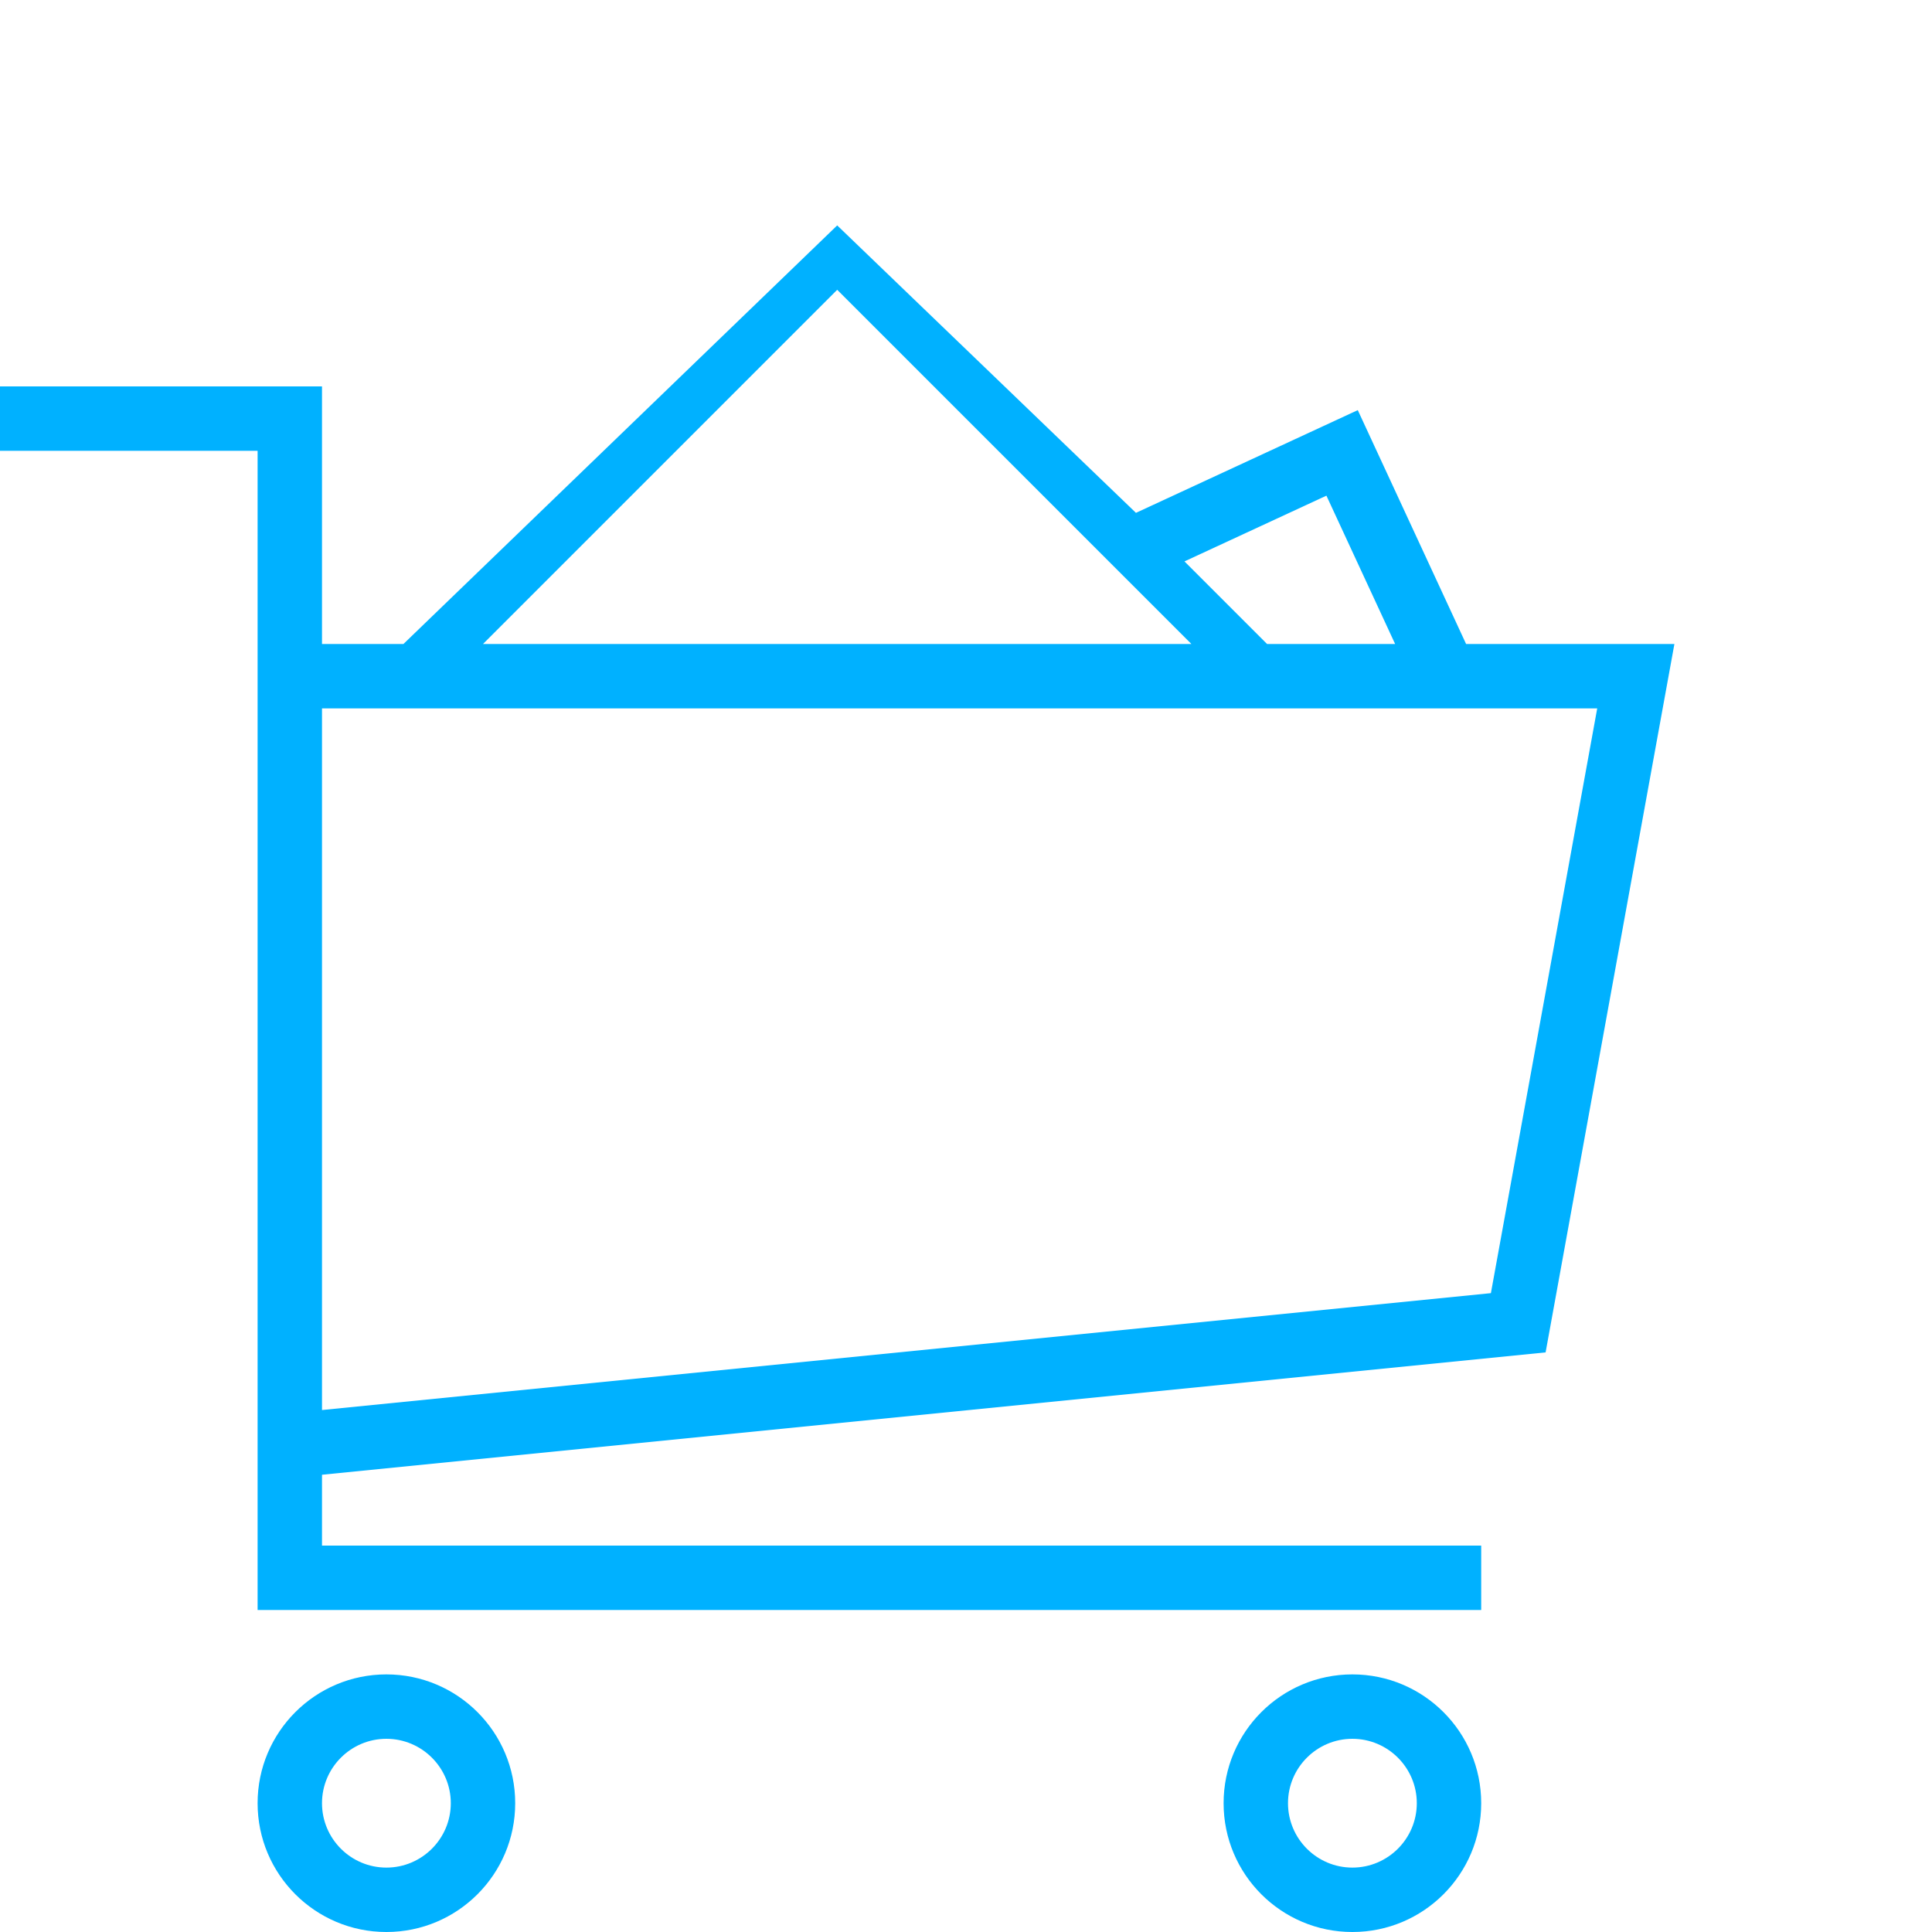 <?xml version="1.0" encoding="utf-8"?>
<!-- Generator: Adobe Illustrator 21.1.0, SVG Export Plug-In . SVG Version: 6.00 Build 0)  -->
<svg version="1.1" id="Layer_1" xmlns="http://www.w3.org/2000/svg" xmlns:xlink="http://www.w3.org/1999/xlink" x="0px" y="0px"
	 viewBox="0 0 60 60" style="enable-background:new 0 0 60 60;" xml:space="preserve">
<style type="text/css">
	.st0{fill:#00B1FF;}
</style>
<g>
	<path class="st0" d="M48,42l4-22h-6.469l-3.364-7.263l-6.889,3.19L26,7L12.529,20H10v-8H0v2h8v36h38v-2H10v-2.2L48,42z
		 M41.193,15.393L43.327,20H39.35l-2.565-2.565L41.193,15.393z M26,9l11,11H15L26,9z M10,22h39.603l-3.302,18.16L10,43.79V22z"/>
	<path class="st0" d="M12,52c-2.209,0-4,1.791-4,4s1.791,4,4,4s4-1.791,4-4S14.209,52,12,52z M12,58c-1.103,0-2-0.897-2-2
		s0.897-2,2-2c1.102,0,2,0.897,2,2S13.102,58,12,58z"/>
	<path class="st0" d="M42,52c-2.209,0-4,1.791-4,4s1.791,4,4,4s4-1.791,4-4S44.209,52,42,52z M42,58c-1.103,0-2-0.897-2-2
		s0.897-2,2-2c1.102,0,2,0.897,2,2S43.102,58,42,58z"/>
</g>
</svg>
